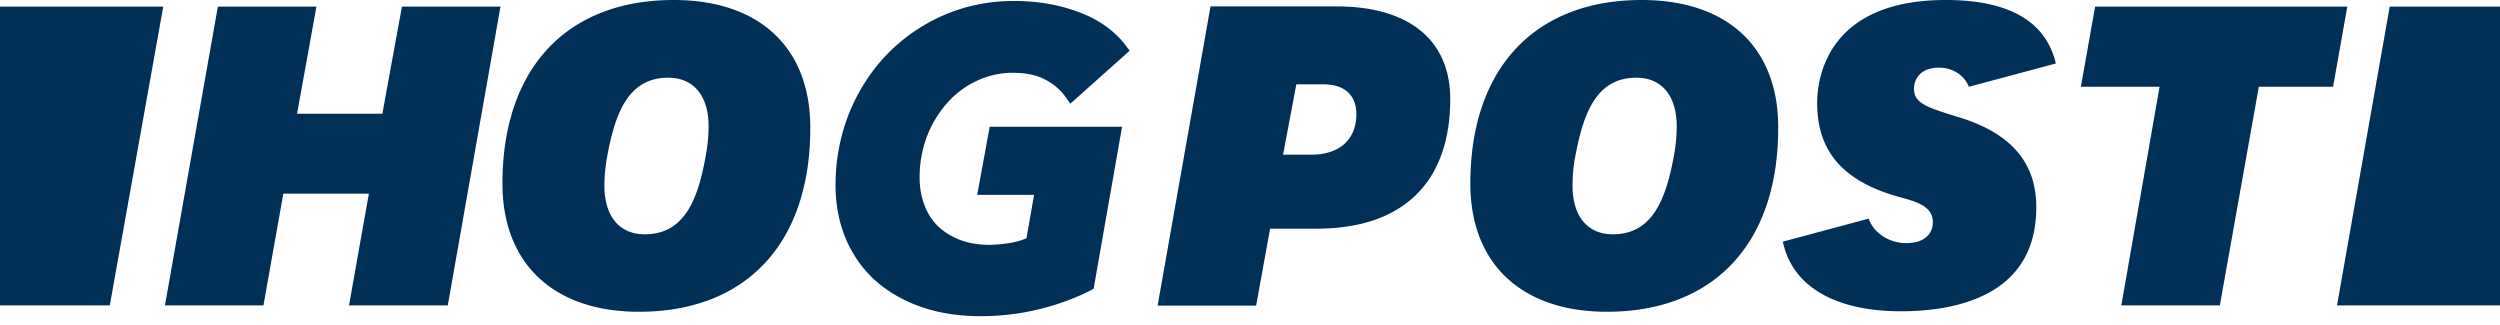 <svg width="200" height="26" fill="none" xmlns="http://www.w3.org/2000/svg"><path d="m32.157.53-1.569 8.568h-6.823L25.314.529H17.43l-4.235 23.902h7.882l1.589-8.94h6.843l-1.588 8.94h7.902L40.038.53h-7.882ZM75.726 8.294a7.135 7.135 0 0 1 2.372-1.804 6.741 6.741 0 0 1 2.941-.667c1.06 0 1.942.196 2.628.569a4.644 4.644 0 0 1 1.627 1.431l.334.47 4.745-4.234-.275-.373C89.196 2.49 87.922 1.568 86.334.98c-1.55-.588-3.295-.902-5.197-.902-2.039 0-3.94.392-5.686 1.157a14.162 14.162 0 0 0-4.53 3.157c-1.274 1.333-2.274 2.902-3 4.686a15.483 15.483 0 0 0-1.078 5.726c0 1.607.294 3.058.843 4.353.569 1.294 1.353 2.411 2.373 3.313 1.02.902 2.255 1.608 3.686 2.098 1.412.49 3 .726 4.726.726 1.608 0 3.196-.196 4.706-.569 1.51-.372 2.882-.882 4.098-1.51l.215-.117 2.275-12.961H79.177l-1 5.45h4.549l-.608 3.471a5.482 5.482 0 0 1-1.177.354 11.67 11.67 0 0 1-1.745.176c-.921 0-1.725-.137-2.431-.412-.686-.274-1.294-.647-1.765-1.117a4.486 4.486 0 0 1-1.059-1.706c-.255-.667-.372-1.393-.372-2.177 0-1.117.196-2.196.568-3.216a8.83 8.83 0 0 1 1.589-2.666ZM104.921 12.373h-2.274l1.059-5.628h2.137c1.745 0 2.667.863 2.667 2.431-.02 2-1.373 3.197-3.589 3.197Zm2-11.863H96.843l-4.235 23.94h7.882l1.118-6.156h3.725c6.863 0 10.686-3.667 10.686-10.372 0-4.726-3.313-7.412-9.098-7.412ZM131.333 0c-8.568 0-13.706 5.49-13.706 14.686 0 6.392 4.079 10.255 10.922 10.255 8.588 0 13.706-5.49 13.706-14.686C142.294 3.824 138.216 0 131.333 0Zm-2.294 18.745c-2.039 0-3.235-1.45-3.235-3.882 0-.922.078-1.726.274-2.628.608-3.137 1.628-6.02 4.824-6.02 2.039 0 3.235 1.452 3.235 3.883 0 .922-.098 1.725-.274 2.627-.608 3.118-1.628 6.02-4.824 6.02ZM53.902 0c-8.588 0-13.706 5.49-13.706 14.686 0 6.392 4.079 10.255 10.922 10.255 8.588 0 13.705-5.49 13.705-14.686C64.843 3.824 60.765 0 53.902 0Zm-2.314 18.745c-2.039 0-3.235-1.45-3.235-3.882 0-.922.098-1.726.274-2.628.608-3.137 1.628-6.02 4.824-6.02 2.04 0 3.235 1.452 3.235 3.883 0 .922-.098 1.725-.274 2.627-.588 3.118-1.608 6.02-4.824 6.02ZM167.608.53 166.47 6.94h6.295l-3.059 17.49h7.882l3.118-17.49h5.941L187.784.53h-20.176ZM156.627 9.353c-2.49-.765-3.509-1.098-3.509-2.255 0-.765.509-1.686 2-1.686 1.117 0 2.039.627 2.392 1.53l6.961-1.864C163.667 1.725 160.745 0 155.667 0c-9.53 0-10.294 6.314-10.294 8.235 0 3.902 2.098 6.314 6.666 7.55 1.196.333 2.588.686 2.588 1.98 0 1.039-.784 1.686-2.137 1.686-1.235 0-2.549-.706-3-1.96l-6.863 1.842c.746 3.55 4.138 5.569 9.451 5.569 4.059 0 10.824-1.059 10.824-8.294.02-3.608-2.039-5.98-6.275-7.255ZM0 .53V24.43h8.784L13.06.53H0ZM191.177.53l-4.216 23.901H200V.53h-8.823Z" fill="#003057"/></svg>